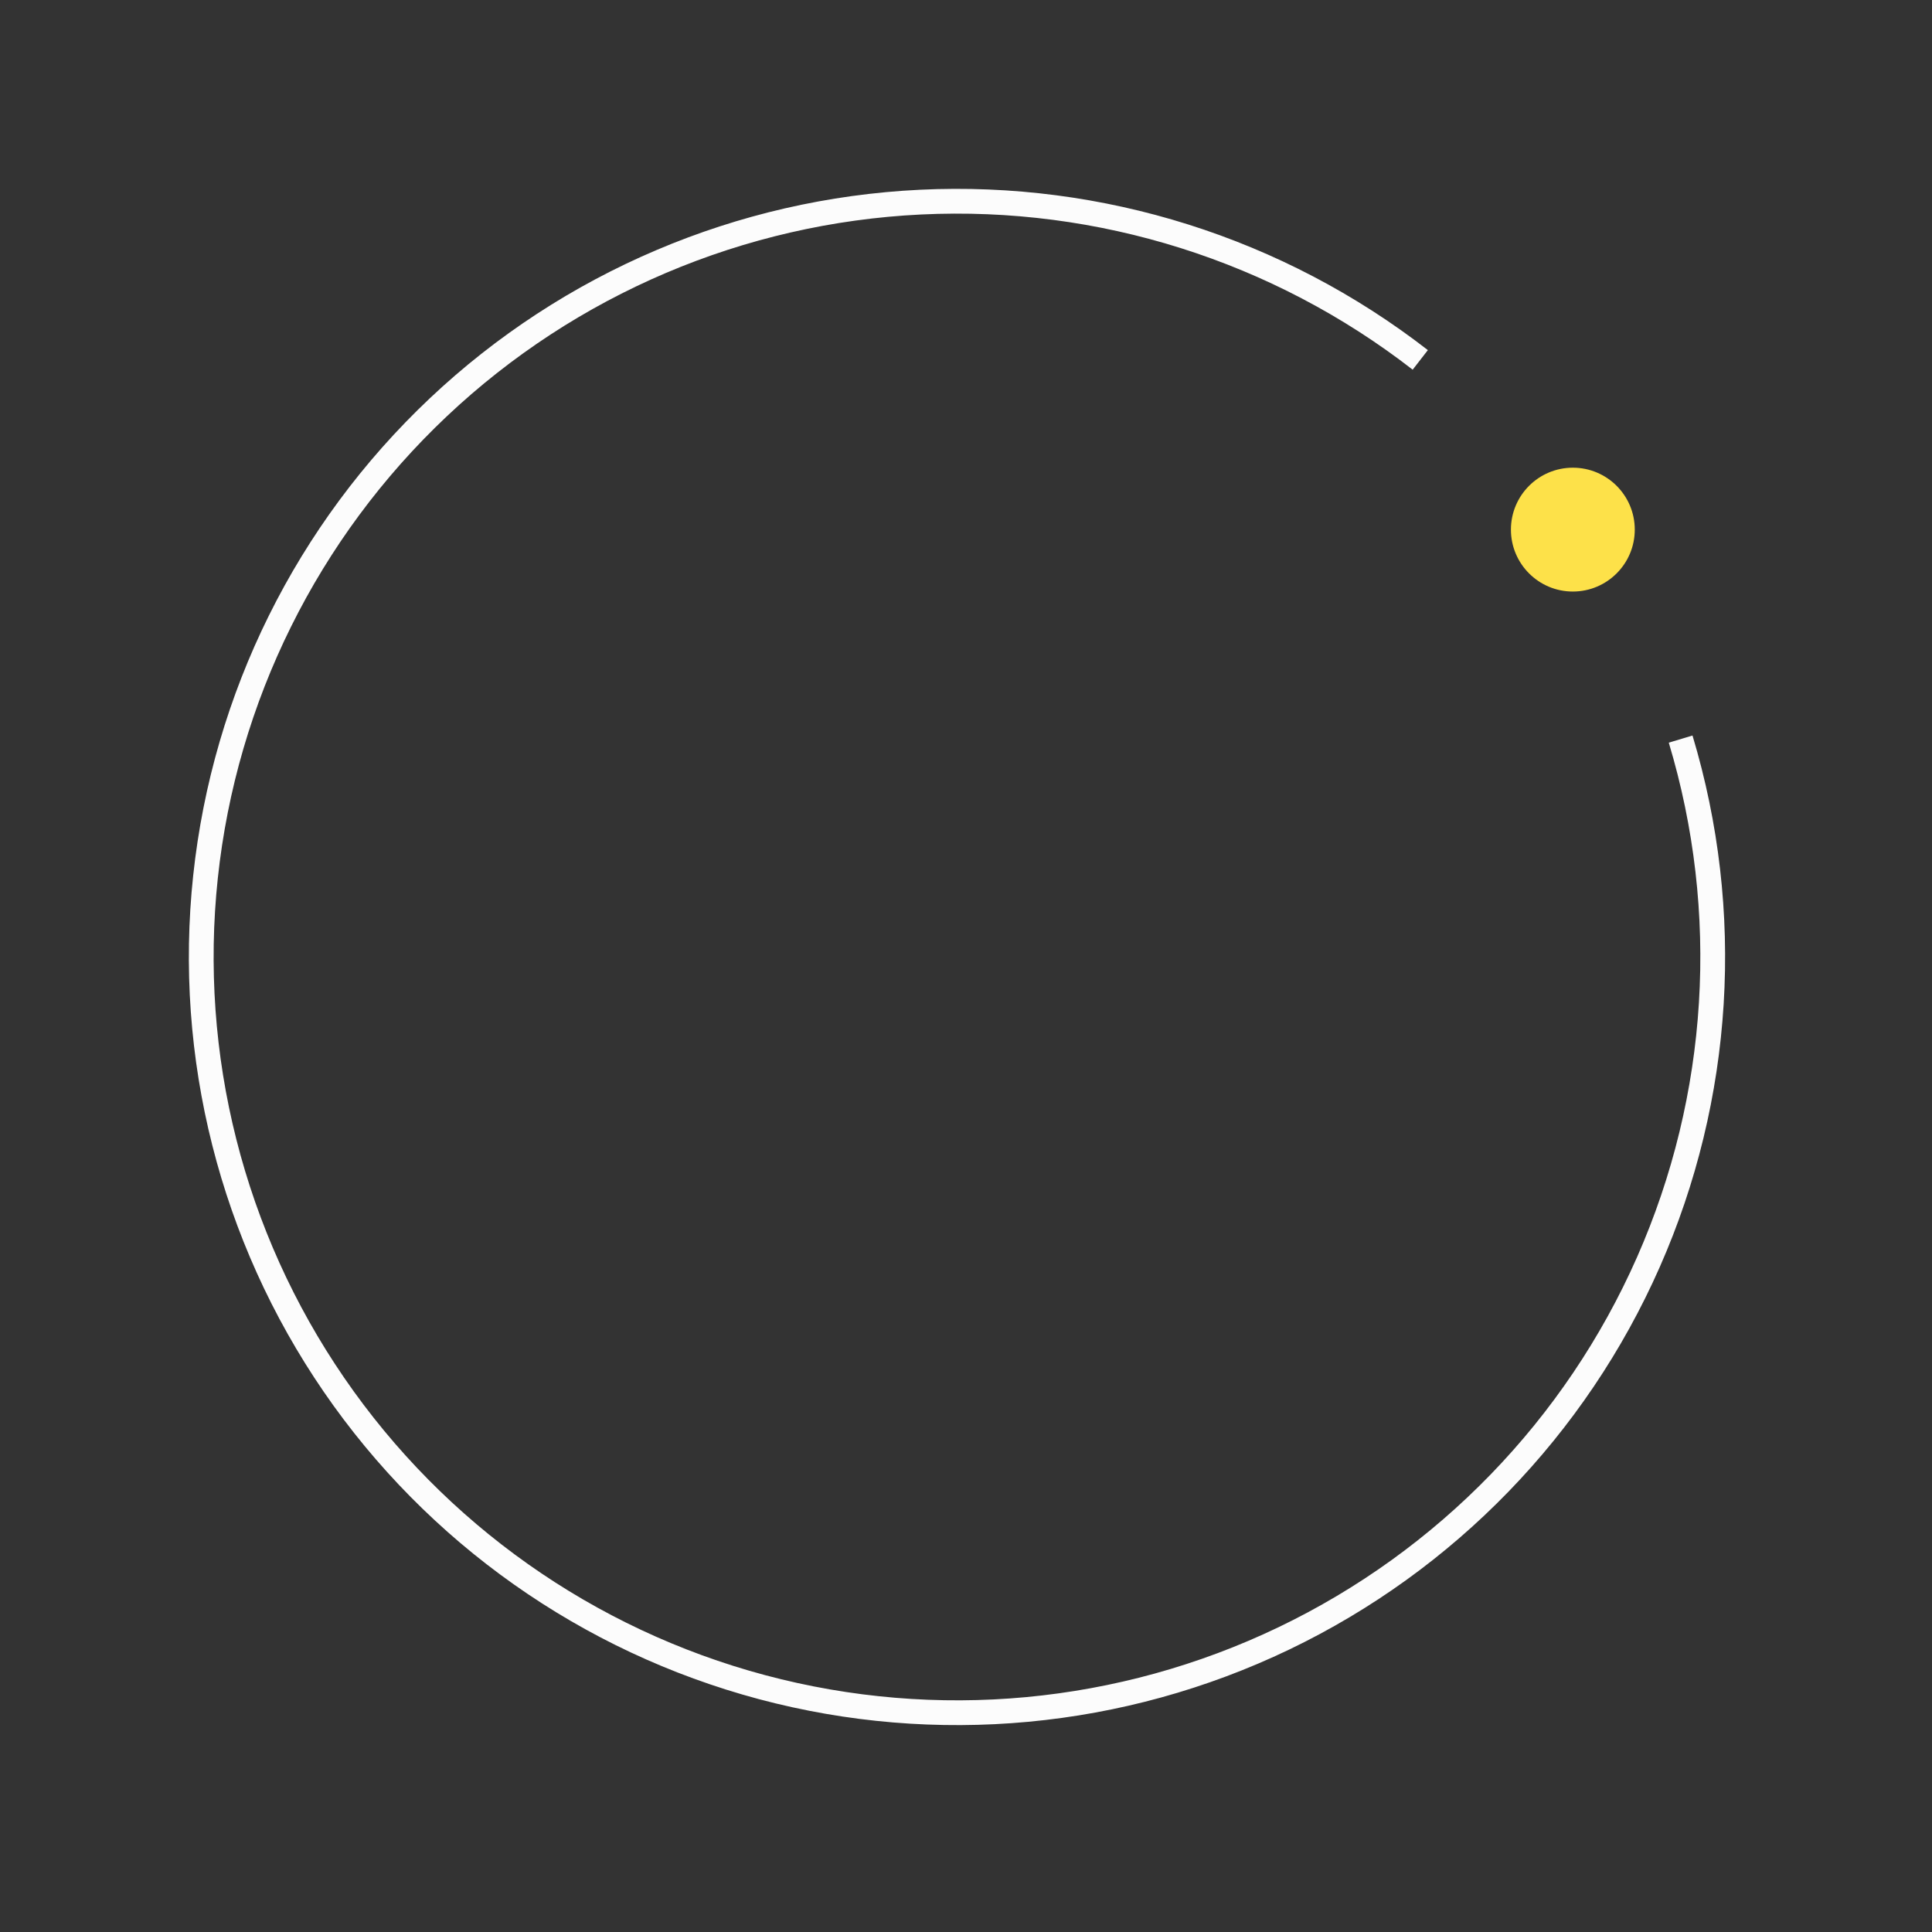 <?xml version="1.0" encoding="UTF-8"?> <svg xmlns="http://www.w3.org/2000/svg" width="78" height="78" viewBox="0 0 78 78" fill="none"><rect x="0" y="0" width="78" height="78" fill="#333333" stroke="none"/> <path d="M67.852 29.839C69.95 36.808 69.488 44.297 66.55 50.955C63.611 57.614 58.39 63.002 51.827 66.149C45.265 69.295 37.794 69.992 30.762 68.114C23.731 66.236 17.602 61.906 13.483 55.907C9.363 49.907 7.524 42.632 8.297 35.396C9.07 28.159 12.404 21.437 17.698 16.442C22.991 11.448 29.896 8.51 37.165 8.16C44.435 7.809 51.59 10.068 57.34 14.53" stroke="#FCFCFC"></path> <circle cx="63.5" cy="21.382" r="2.5" fill="#FDE149"></circle> </svg> 